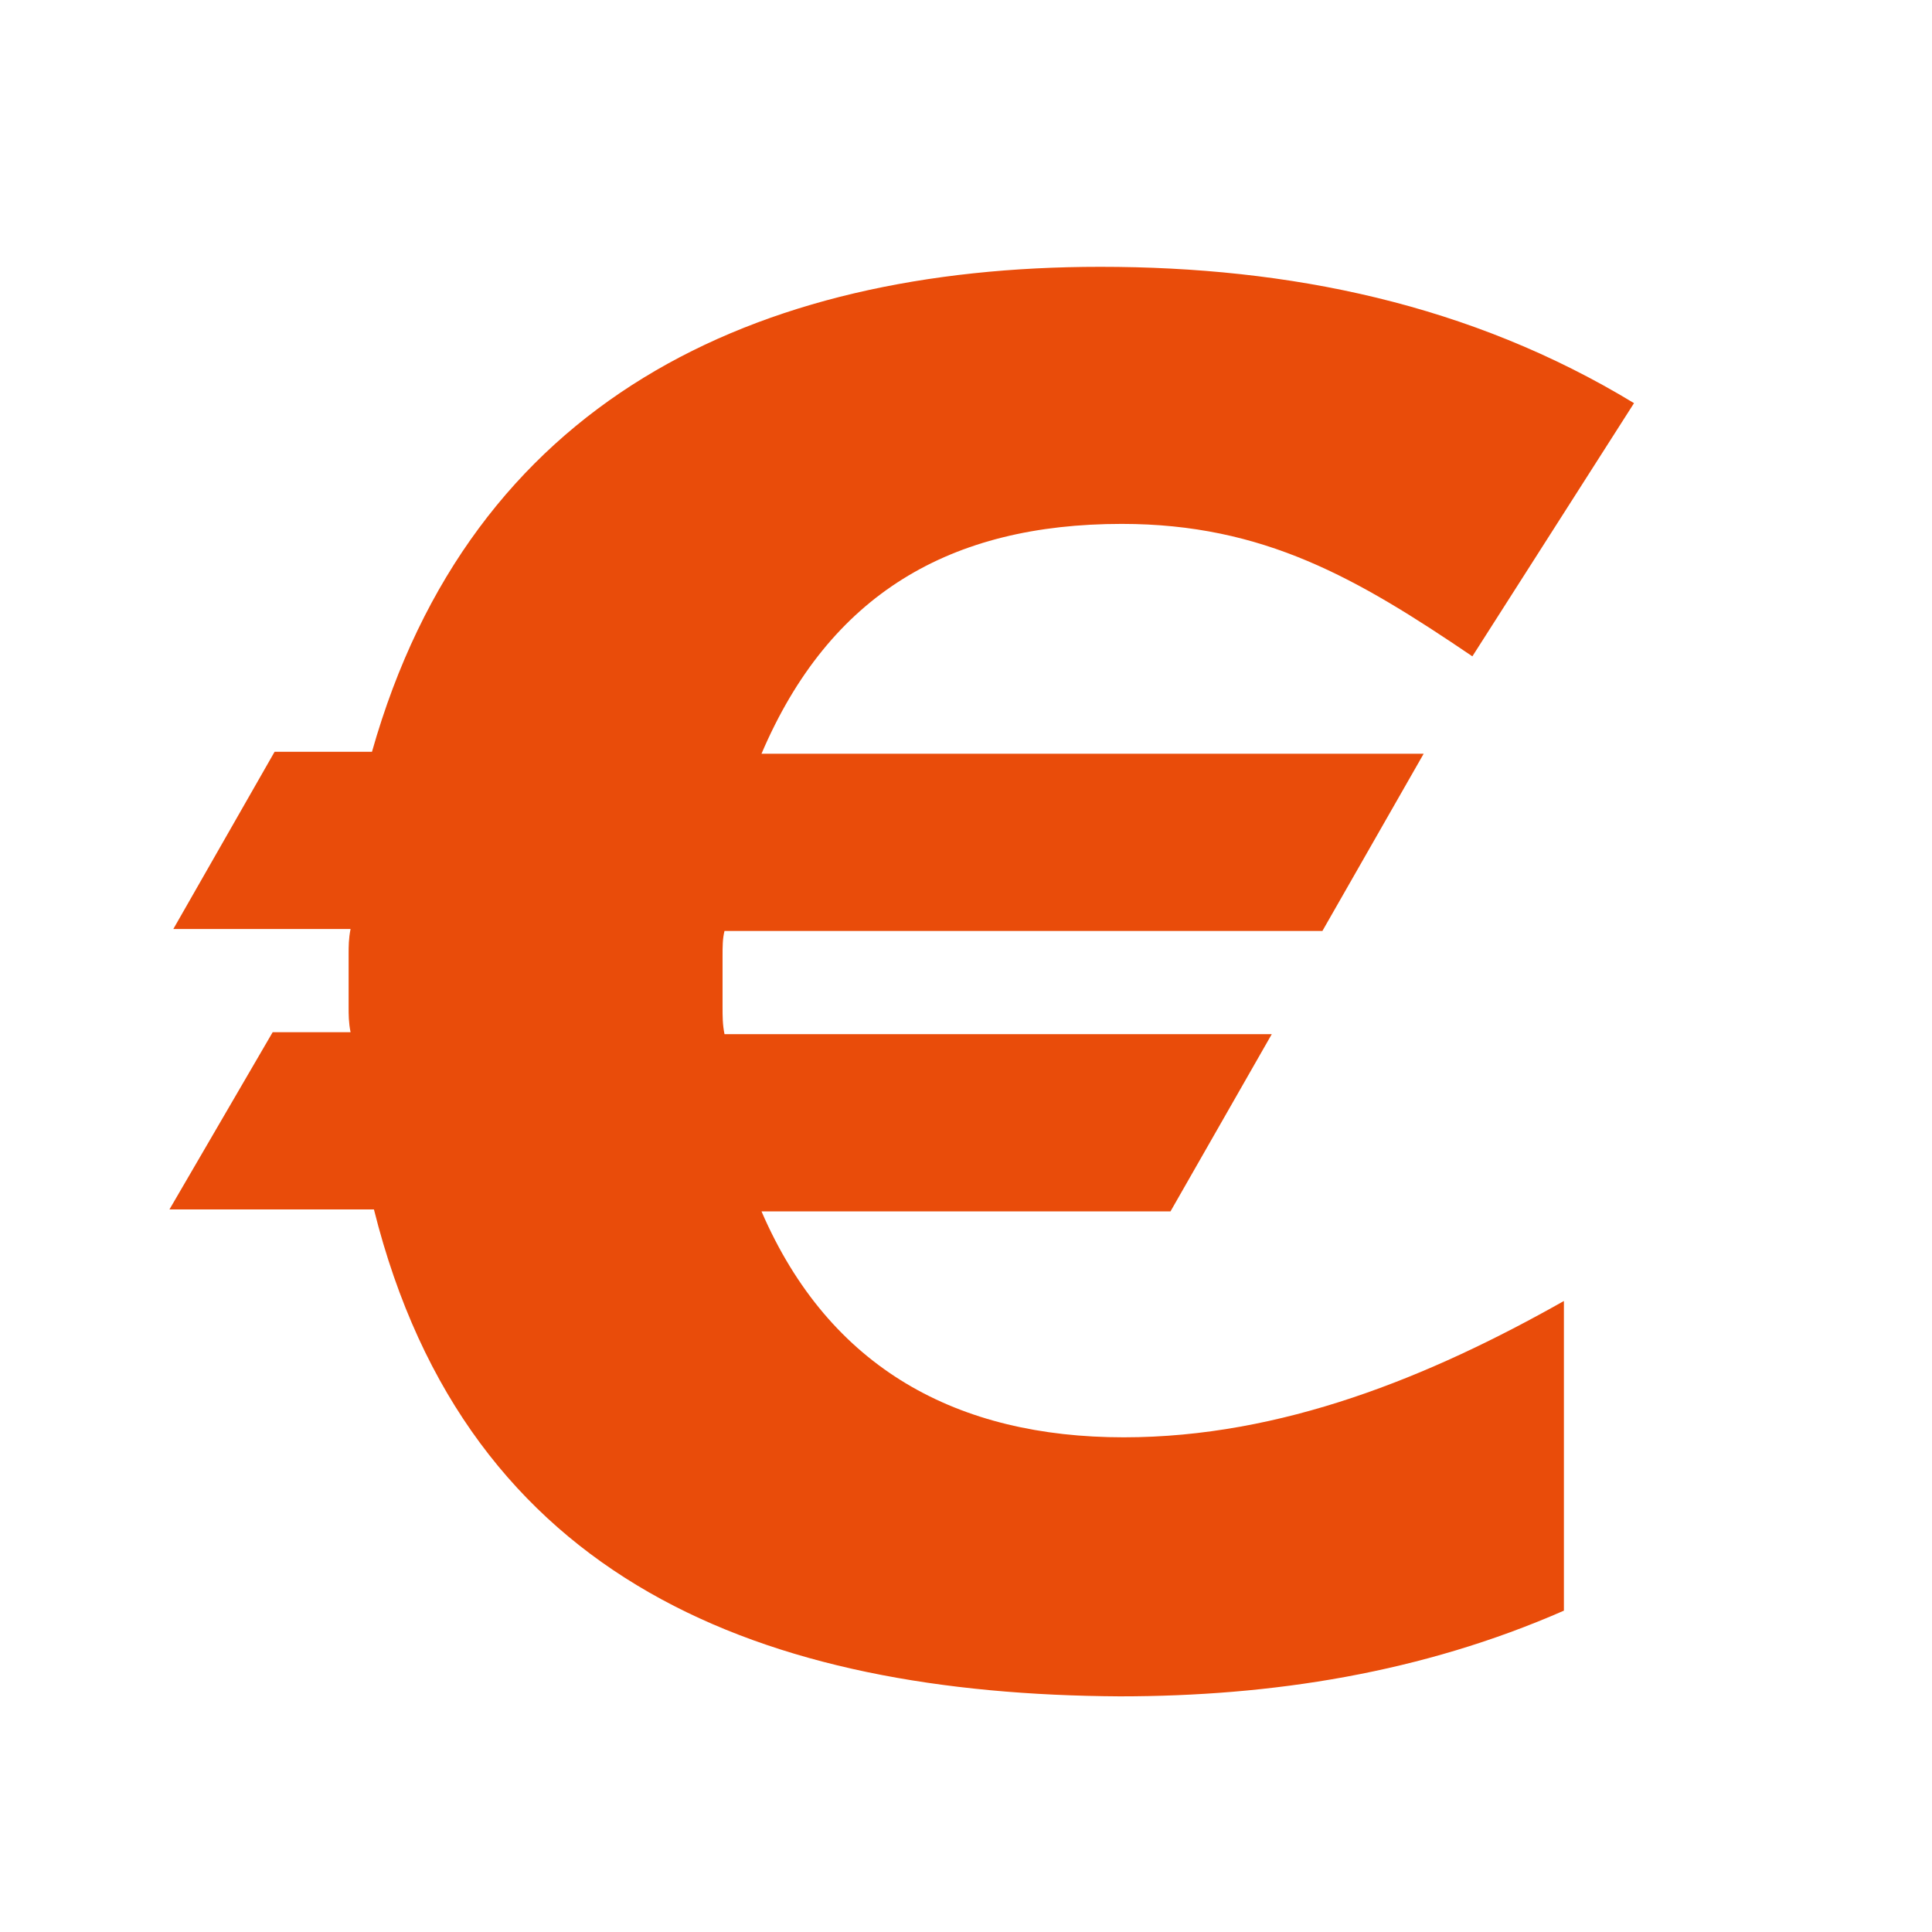 <?xml version="1.0" encoding="utf-8"?>
<!-- Generator: Adobe Illustrator 24.0.1, SVG Export Plug-In . SVG Version: 6.00 Build 0)  -->
<!DOCTYPE svg PUBLIC "-//W3C//DTD SVG 1.1//EN" "http://www.w3.org/Graphics/SVG/1.1/DTD/svg11.dtd">
<svg version="1.1" id="Ebene_1" xmlns:x="http://ns.adobe.com/Extensibility/1.0/" xmlns:i="http://ns.adobe.com/AdobeIllustrator/10.0/" xmlns:graph="http://ns.adobe.com/Graphs/1.0/"
	 xmlns="http://www.w3.org/2000/svg" xmlns:xlink="http://www.w3.org/1999/xlink" x="0px" y="0px" viewBox="0 0 99.2 99.2"
	 style="enable-background:new 0 0 99.2 99.2;" xml:space="preserve">
<style type="text/css">
	.st0{fill:#E94C0A;}
</style>
<g>
	<path class="st0" d="M75.6,33.7c-5.9-4-10.7-6.8-18-6.8c-8.8,0-15,3.6-18.5,11.8h34l-5.2,9.1H37.2c-0.1,0.4-0.1,0.8-0.1,1.3v1.2
		v1.4c0,0.5,0,0.9,0.1,1.4h28.1l-5.2,9.1H39.1c3.5,8.1,10.1,11.6,18.6,11.6c8.1,0,15.7-3.1,22.6-7v15.9c-7.3,3.2-15,4.4-22.8,4.4
		C39.3,87,24,81.3,19.2,62.1H8.7L14,53h4c-0.1-0.5-0.1-0.9-0.1-1.3v-1.4V49c0-0.4,0-0.8,0.1-1.3H8.9l5.2-9.1h5
		c5.1-18,19.6-24.9,37.4-24.9c9.7,0,19,1.9,27.4,7L75.6,33.7z"/>
</g>
</svg>
